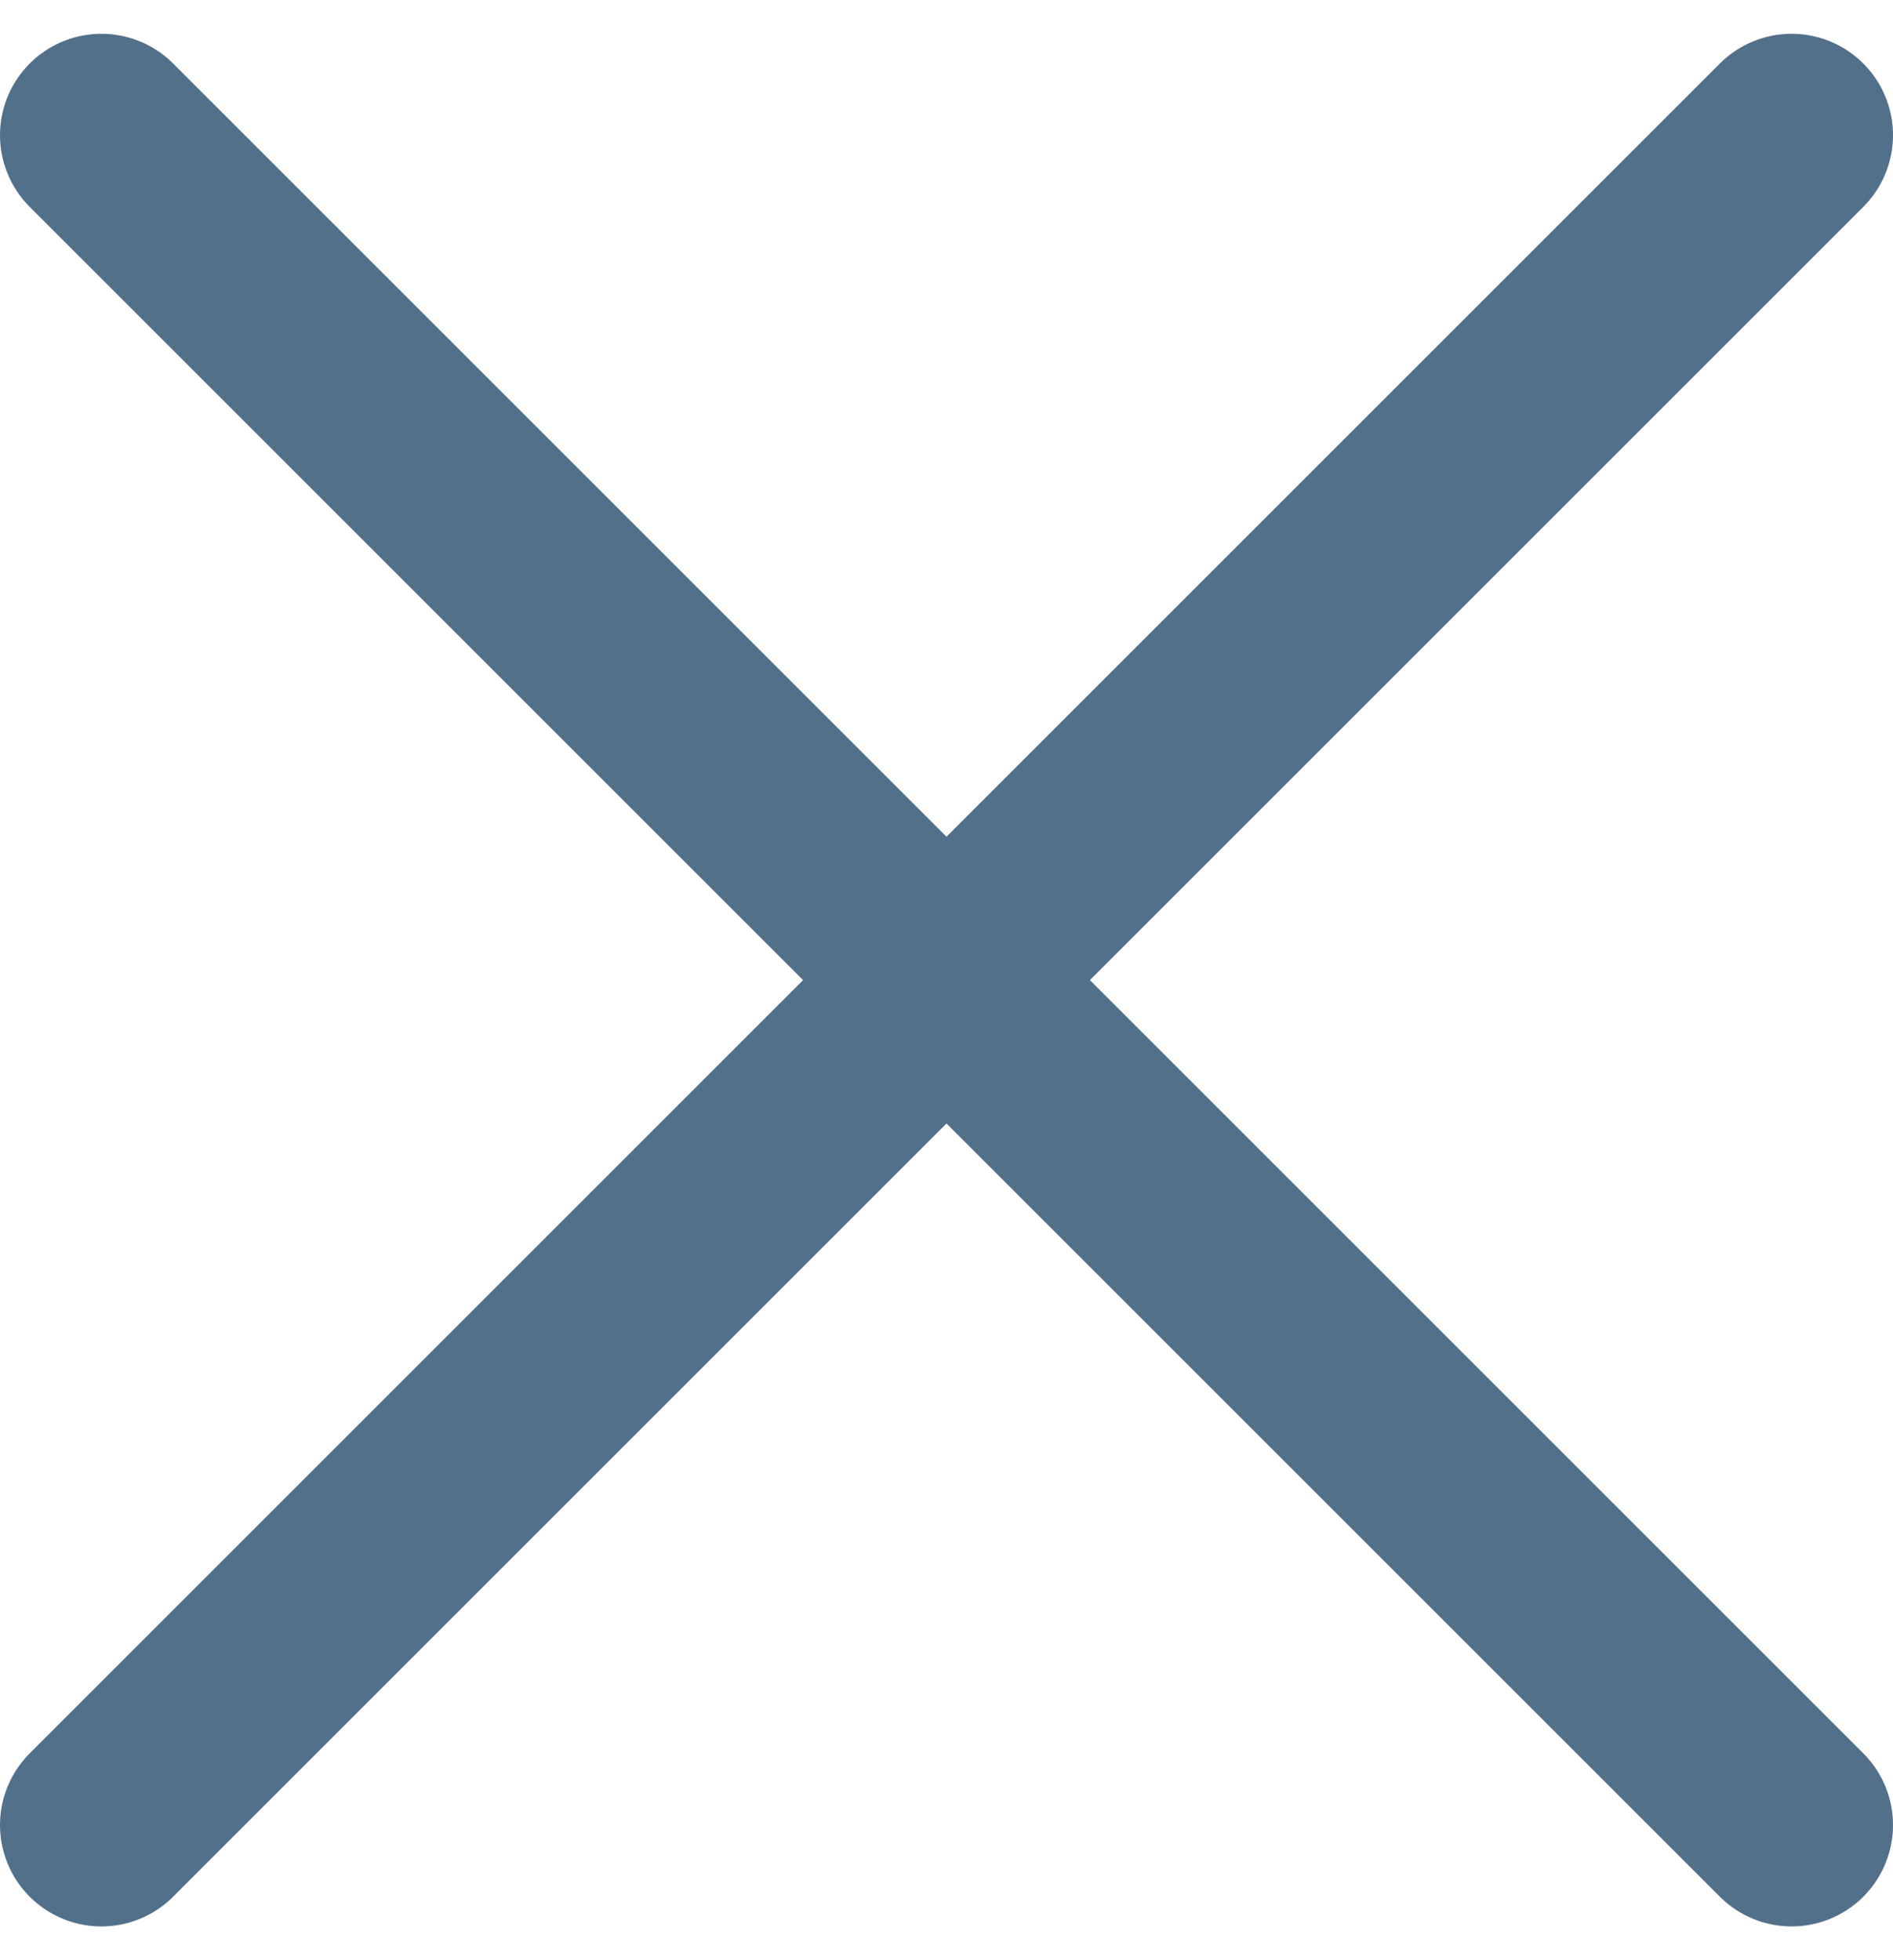 <svg width="28" height="29" viewBox="0 0 28 29" fill="none" xmlns="http://www.w3.org/2000/svg">
<path d="M1.5 2L26.5 27" stroke="#53708A" stroke-width="3" stroke-linecap="round" stroke-linejoin="round"/>
<path d="M26.5 2L1.5 27" stroke="#53708A" stroke-width="3" stroke-linecap="round" stroke-linejoin="round"/>
</svg>
